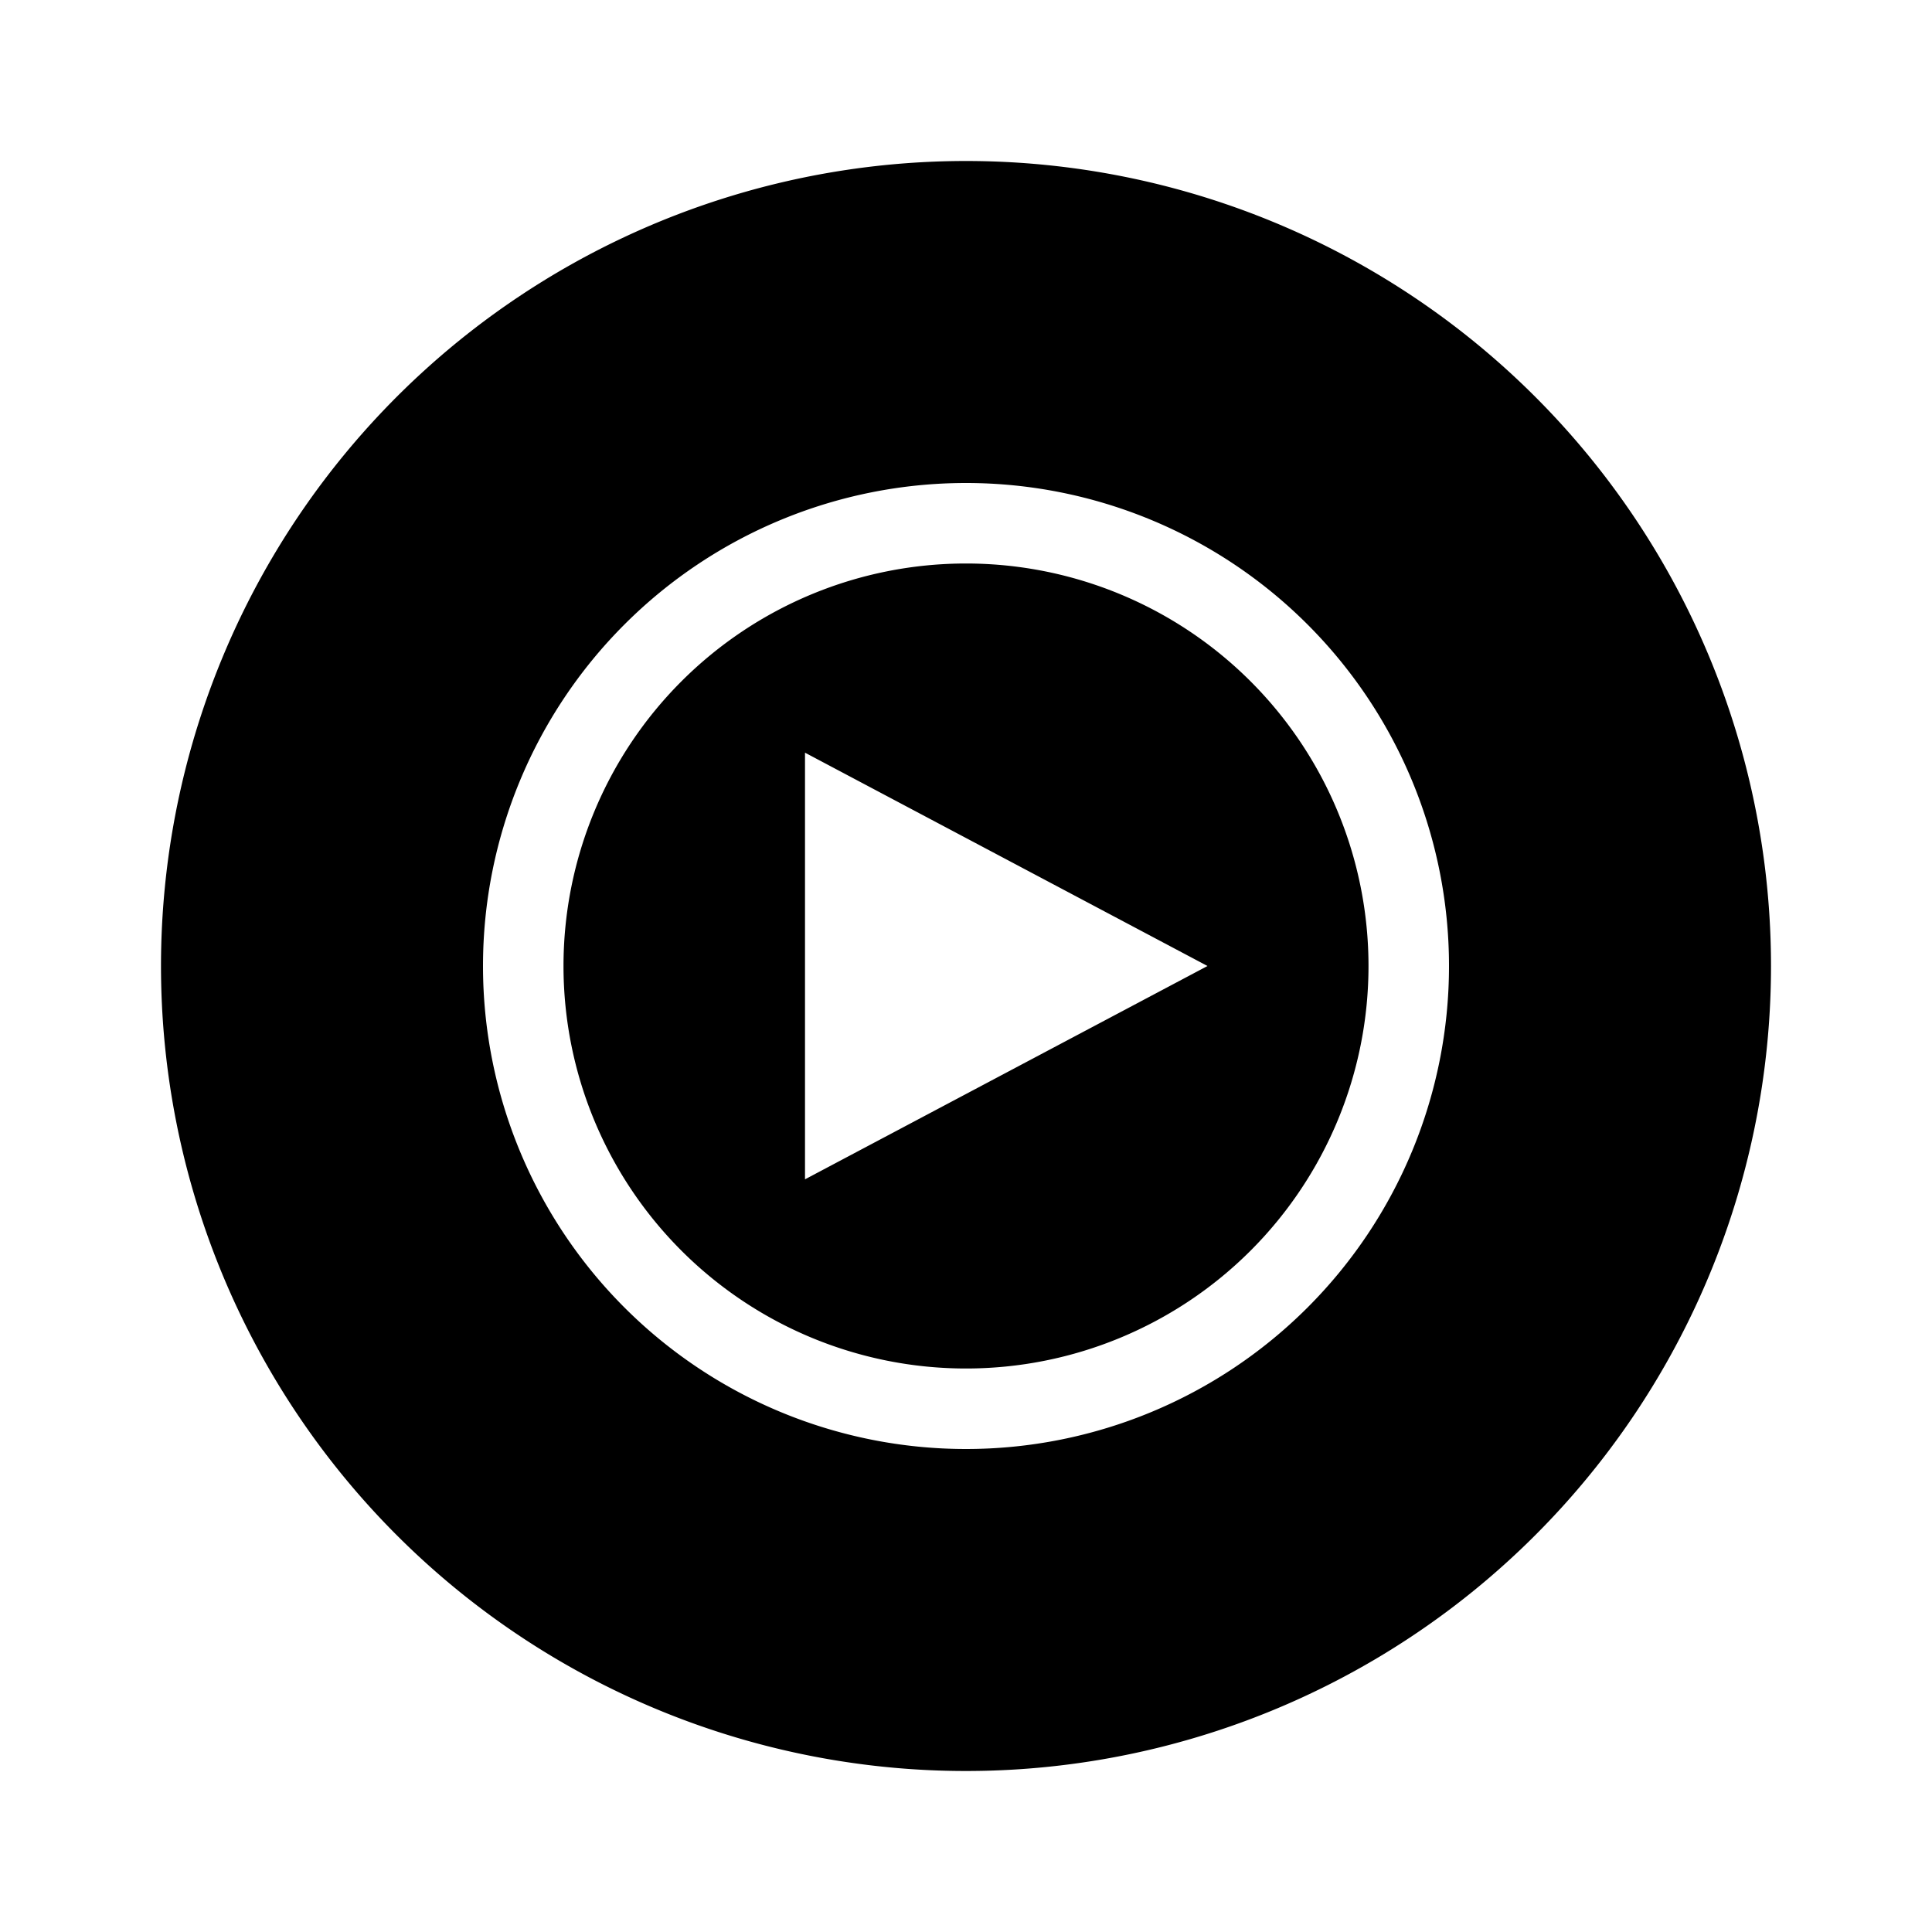 <svg xmlns="http://www.w3.org/2000/svg" height="24" viewBox="0 0 24 24" width="24"><path d="M12 2a10 10 0 1010 10A10 10 0 0012 2Zm0 16a6 6 0 116-6 6 6 0 01-6 6Zm0-11a5 5 0 105 5 5 5 0 00-5-5Zm-2 7.65v-5.3L15 12Z"/></svg>